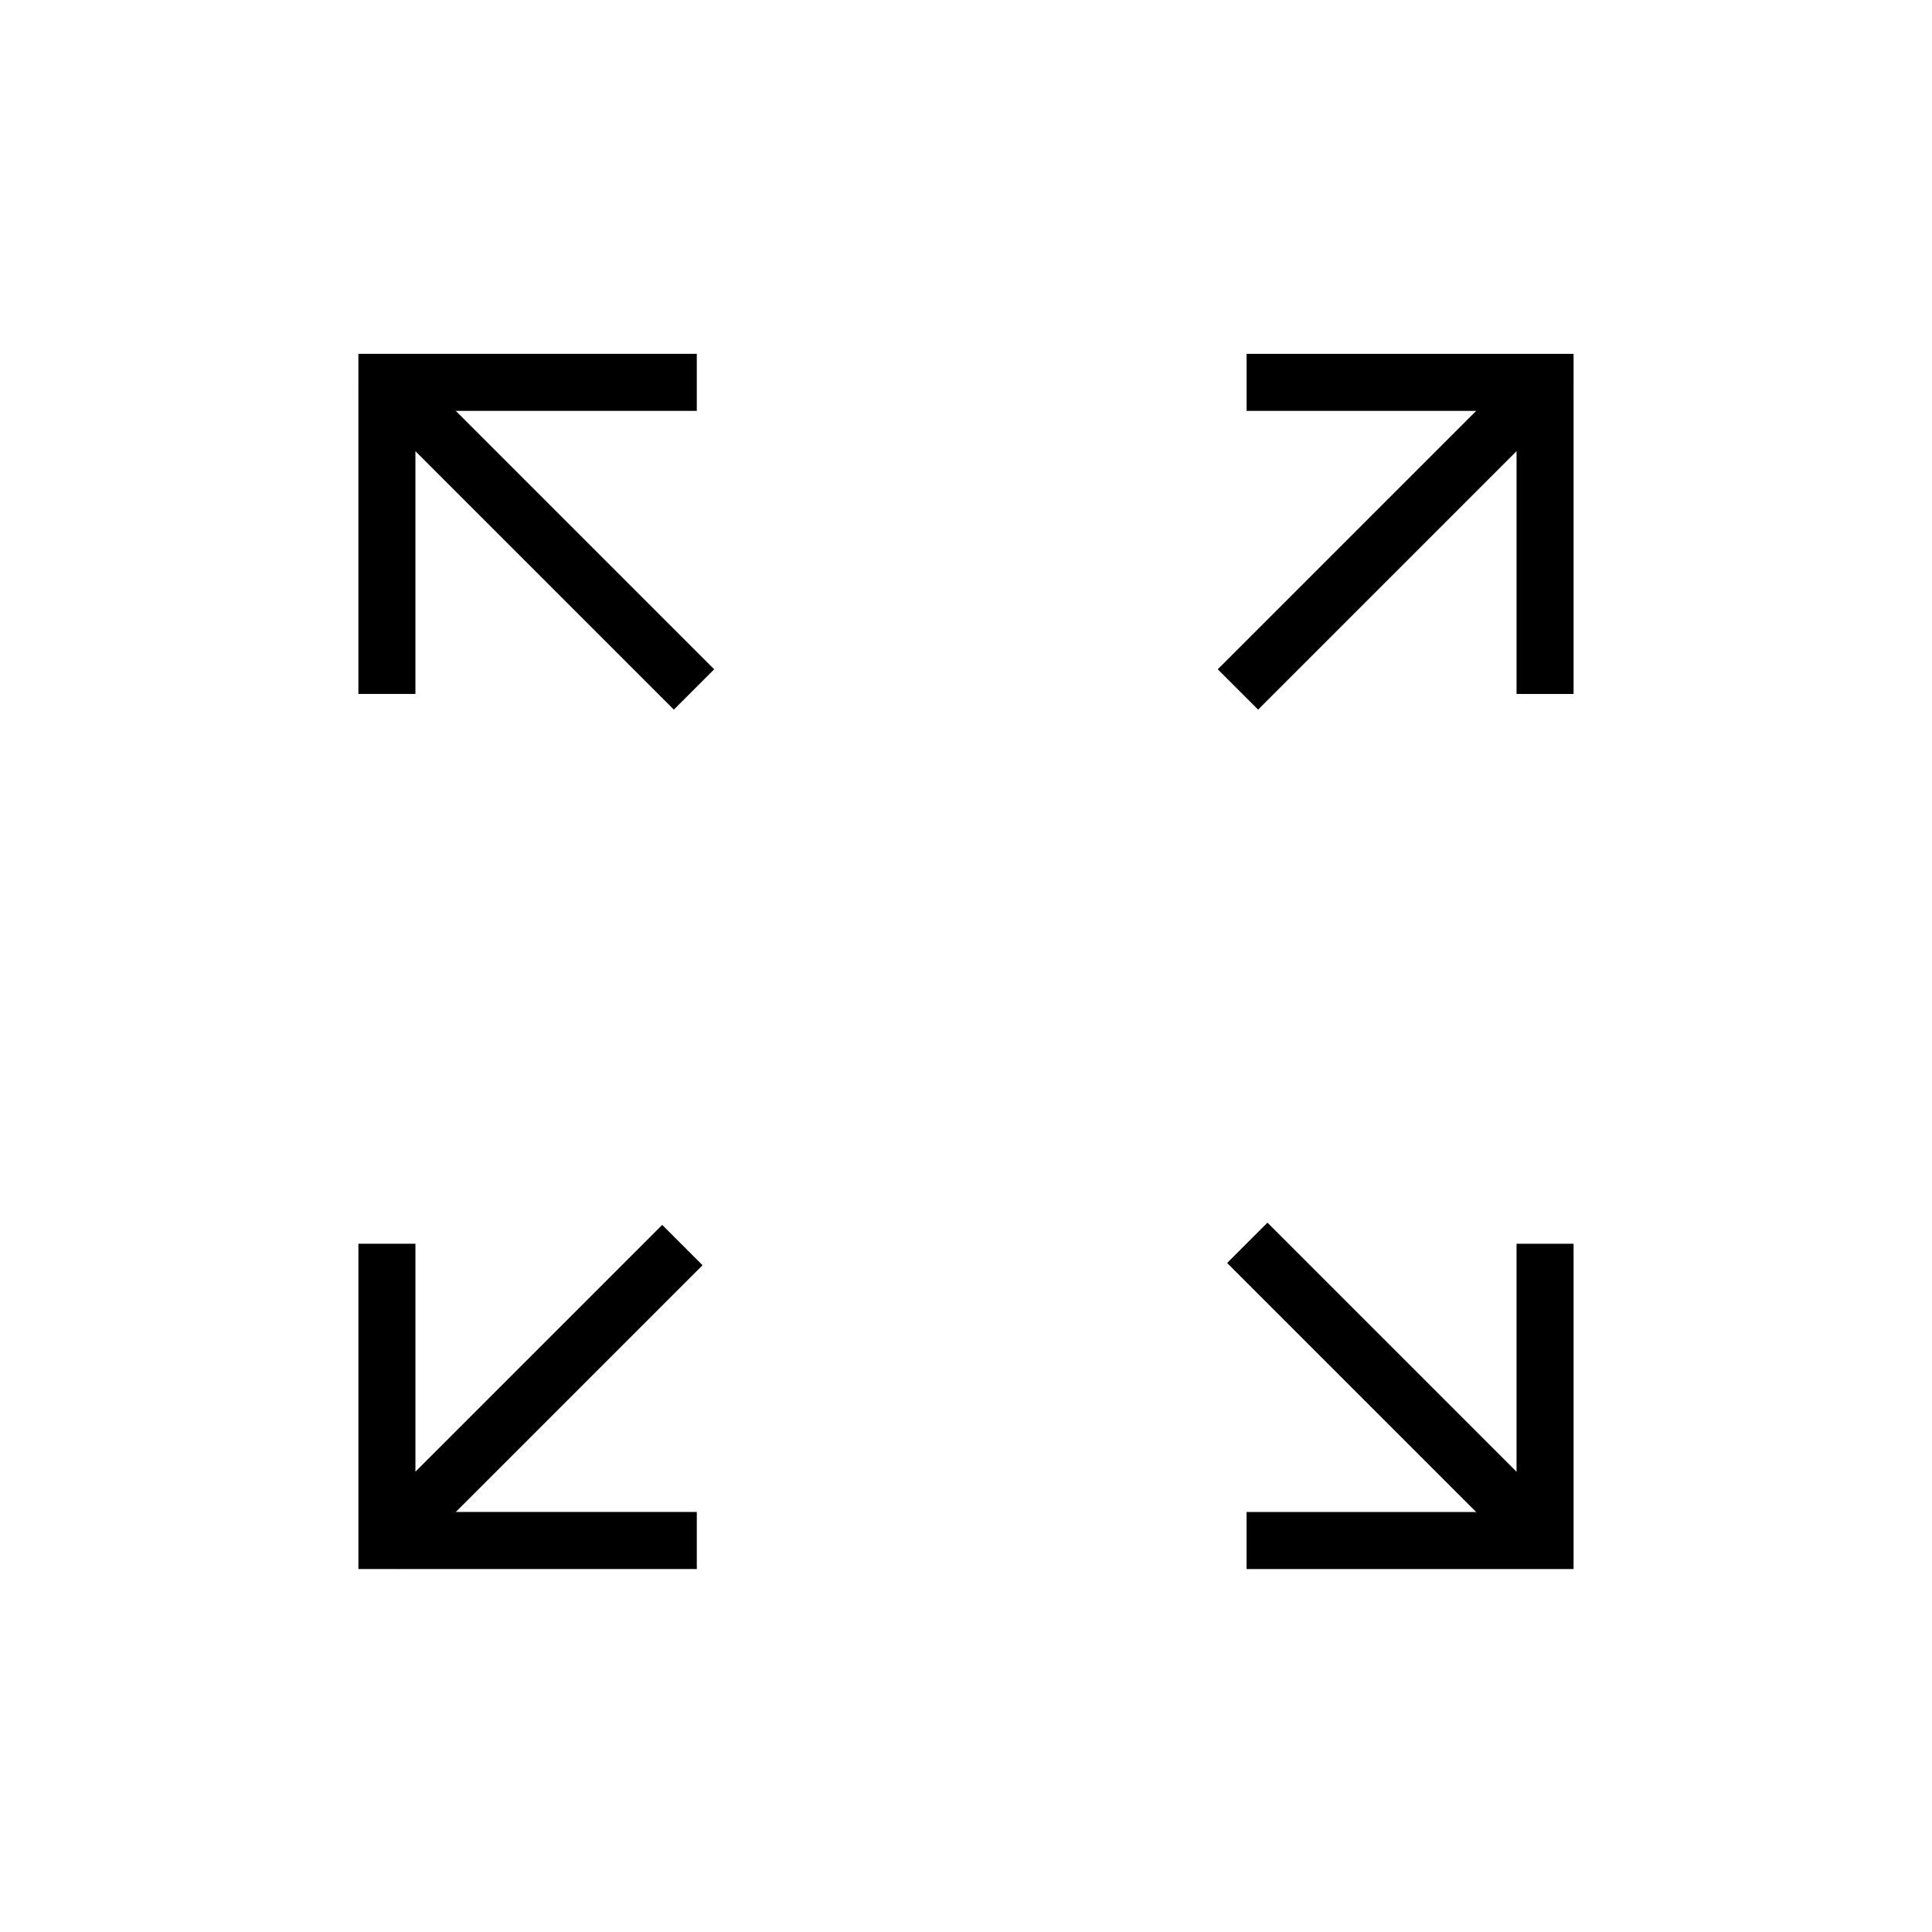<?xml version="1.0" encoding="UTF-8"?>
<!-- Uploaded to: SVG Repo, www.svgrepo.com, Generator: SVG Repo Mixer Tools -->
<svg fill="#000000" width="800px" height="800px" version="1.1" viewBox="144 144 512 512" xmlns="http://www.w3.org/2000/svg">
 <g>
  <path d="m254.09 327.9v-75.016h74.566v-15.113h-89.68v90.129z"/>
  <path d="m474.36 252.89h71.543v75.016h15.113v-90.129h-86.656z"/>
  <path d="m328.66 544.69h-74.566v-71.086h-15.113v86.203h89.68z"/>
  <path d="m545.9 473.61v71.086h-71.543v15.117h86.656v-86.203z"/>
  <path d="m249.66 237.76 83.609 83.609-10.688 10.688-83.609-83.609z"/>
  <path d="m561.02 248.45-83.609 83.609-10.688-10.688 83.609-83.609z"/>
  <path d="m550.32 559.82-81.117-81.117 10.688-10.688 81.117 81.117z"/>
  <path d="m238.98 549.12 80.512-80.512 10.688 10.688-80.512 80.512z"/>
 </g>
</svg>